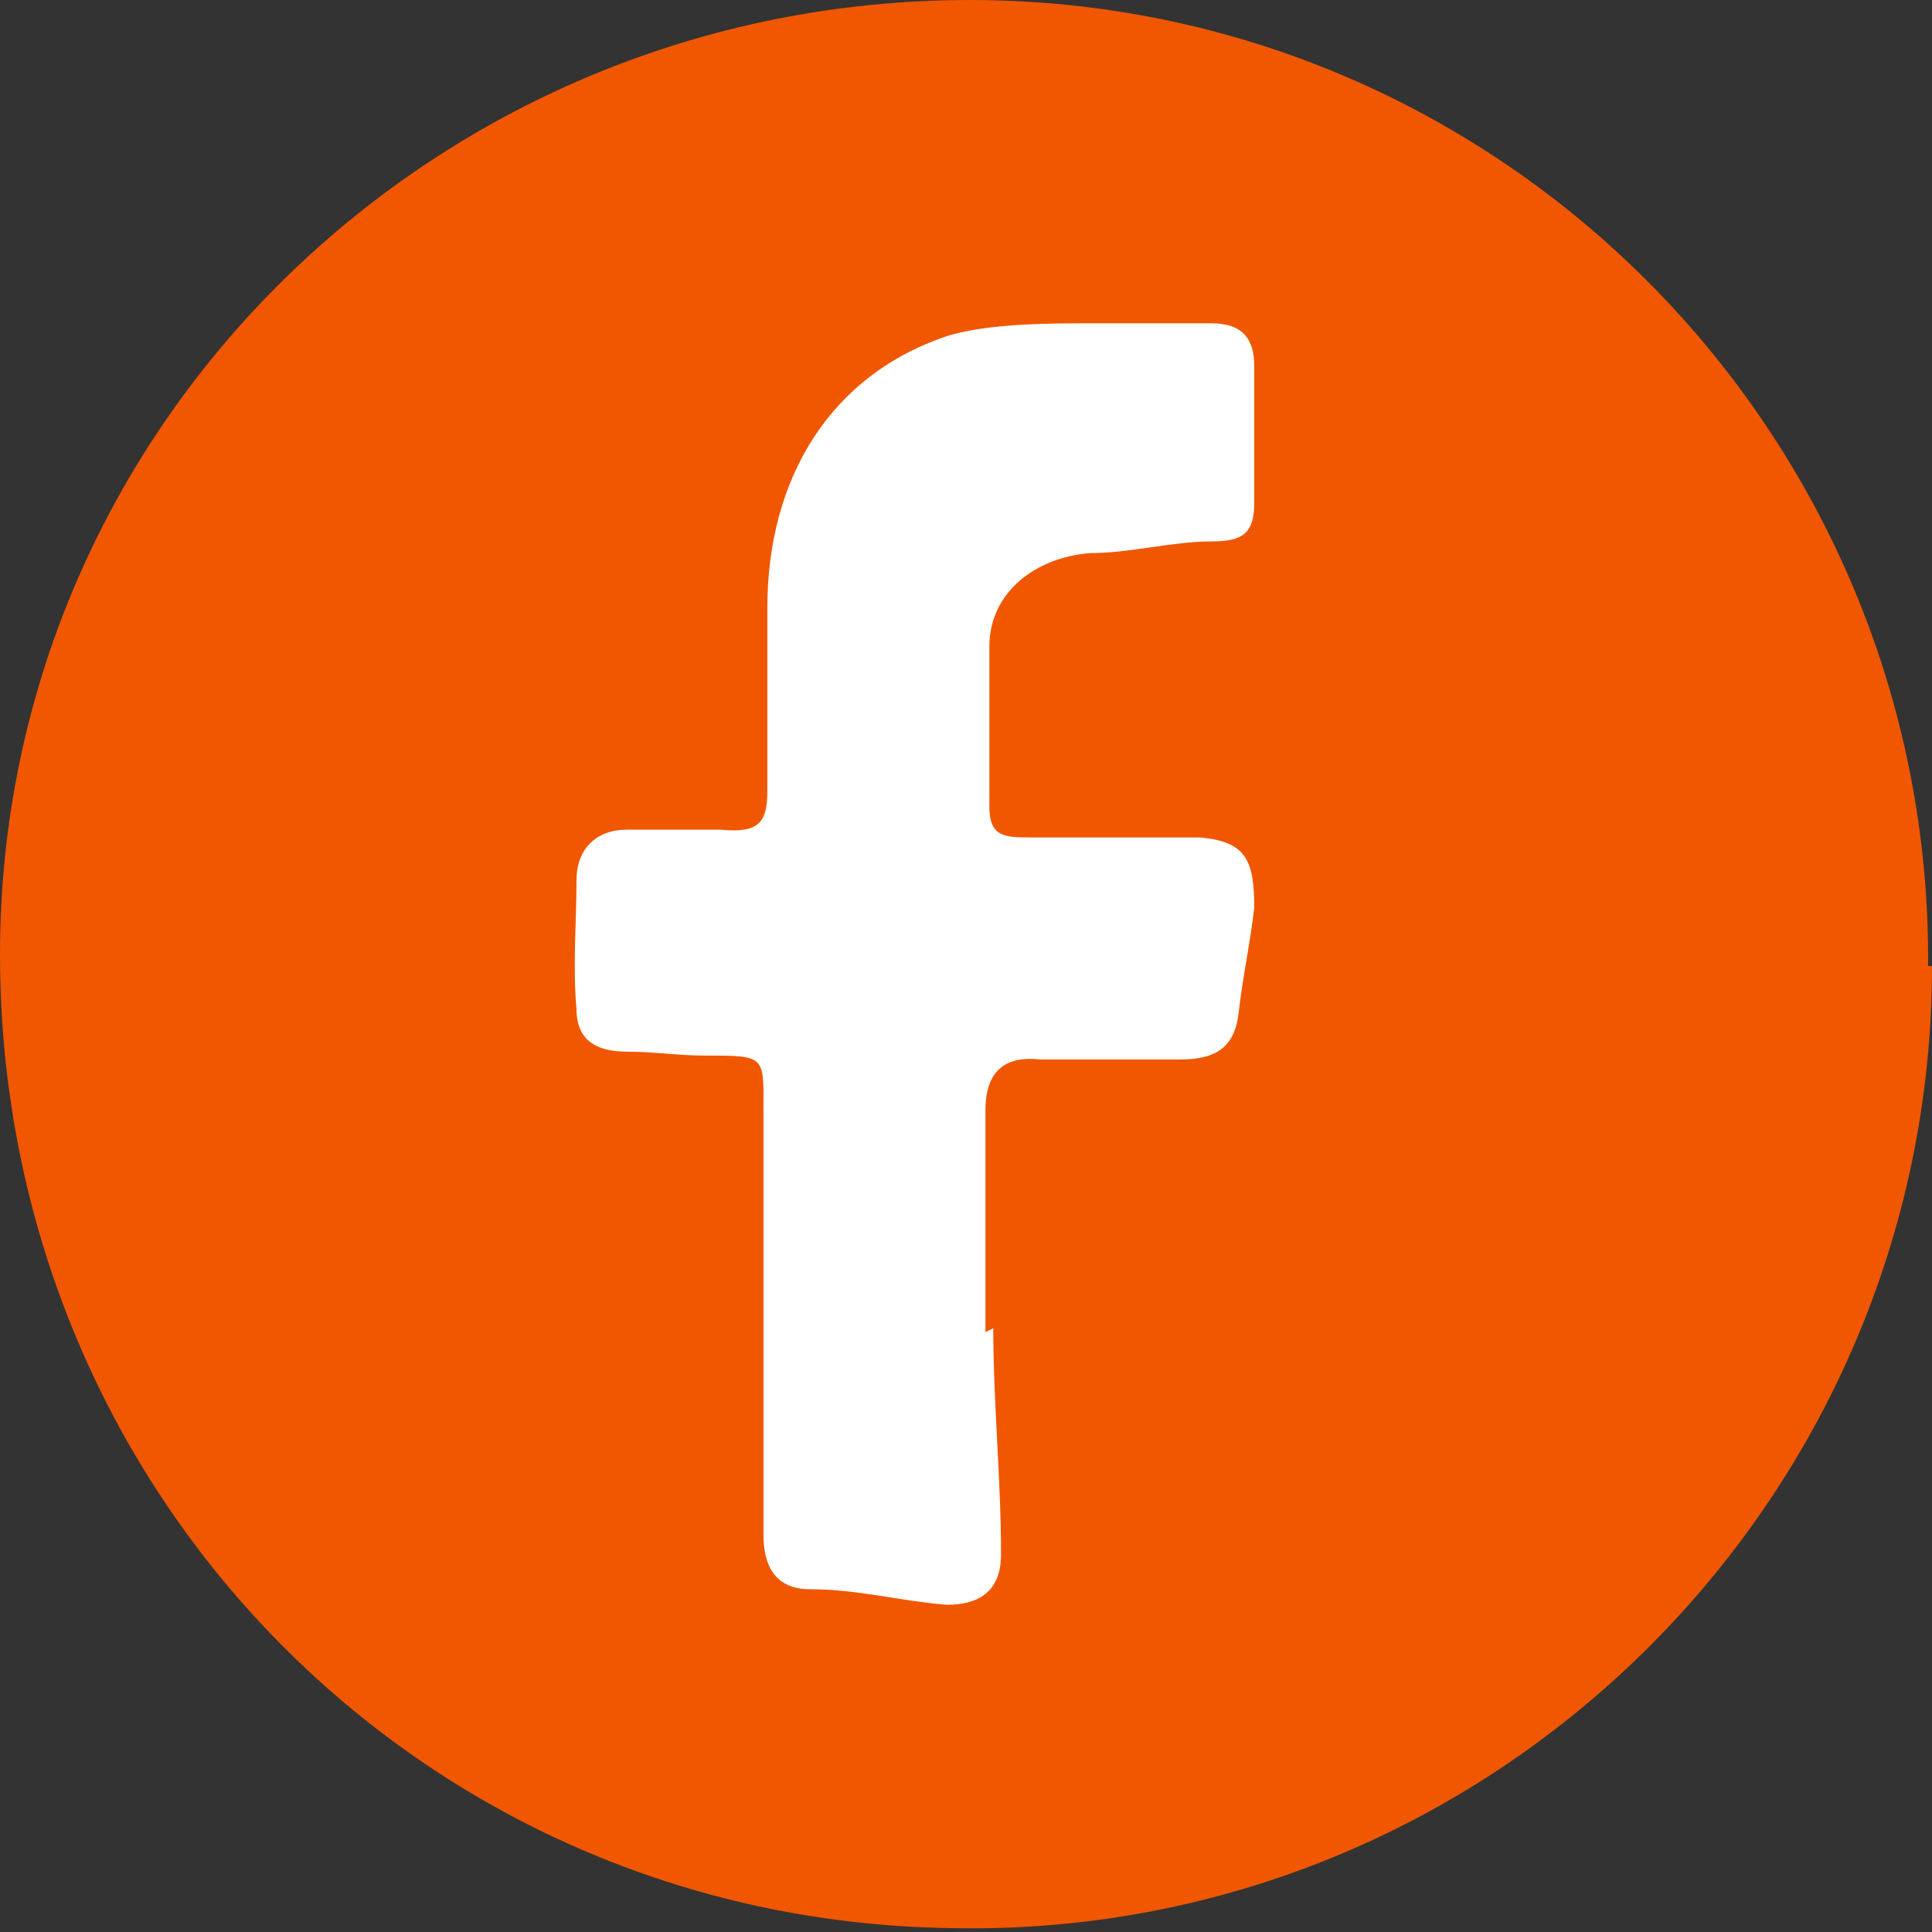 <?xml version="1.0" encoding="UTF-8"?>
<svg id="Layer_1" xmlns="http://www.w3.org/2000/svg" version="1.1" viewBox="0 0 49.6 49.6">
  <rect x="0" y="0" width="49.6" height="49.6" fill="#333333" stroke="none"/>
  <!-- Generator: Adobe Illustrator 29.1.0, SVG Export Plug-In . SVG Version: 2.1.0 Build 142)  -->
  <defs>
    <style>
      .st0 {
        fill: #f05700;
      }

      .st1 {
        fill: #fff;
      }
    </style>
  </defs>
  <path class="st0" d="M49.6,24.8c0,13.8-11.4,25-25.2,24.7C10.8,49.3,0,38.3,0,24.5,0,10.9,11.2,0,24.9,0c13.7,0,24.7,11.2,24.6,24.8Z"/>
  <path class="st1" d="M25.3,34.2s0,0,0,0c0-1.9,0-3.8,0-5.7,0-1,.5-1.4,1.4-1.3,1.2,0,2.4,0,3.6,0,.9,0,1.4-.3,1.5-1.2.1-.9.3-1.8.4-2.7,0-1.2-.2-1.7-1.4-1.8-1.4,0-2.9,0-4.3,0-.7,0-1.1,0-1.1-.8,0-1.4,0-2.7,0-4.1,0-1.4,1.2-2.3,2.6-2.4,1,0,2.1-.3,3.1-.3.8,0,1.1-.2,1.1-1,0-1.2,0-2.3,0-3.5,0-.7-.3-1.1-1.1-1.1-1,0-2,0-3,0-1.2,0-2.6,0-3.7.3-3.1,1-4.7,3.7-4.7,7,0,1.6,0,3.1,0,4.7,0,.8-.2,1.1-1.2,1-.8,0-1.6,0-2.4,0-.8,0-1.3.5-1.3,1.3,0,1.1-.1,2.2,0,3.3,0,.8.5,1.1,1.3,1.1.7,0,1.3.1,2,.1,1.6,0,1.5,0,1.5,1.5,0,3.6,0,7.2,0,10.8,0,.8.3,1.4,1.2,1.4,1.2,0,2.3.3,3.5.4.9,0,1.4-.4,1.4-1.3,0-1.9-.2-3.9-.2-5.8Z"/>
</svg>